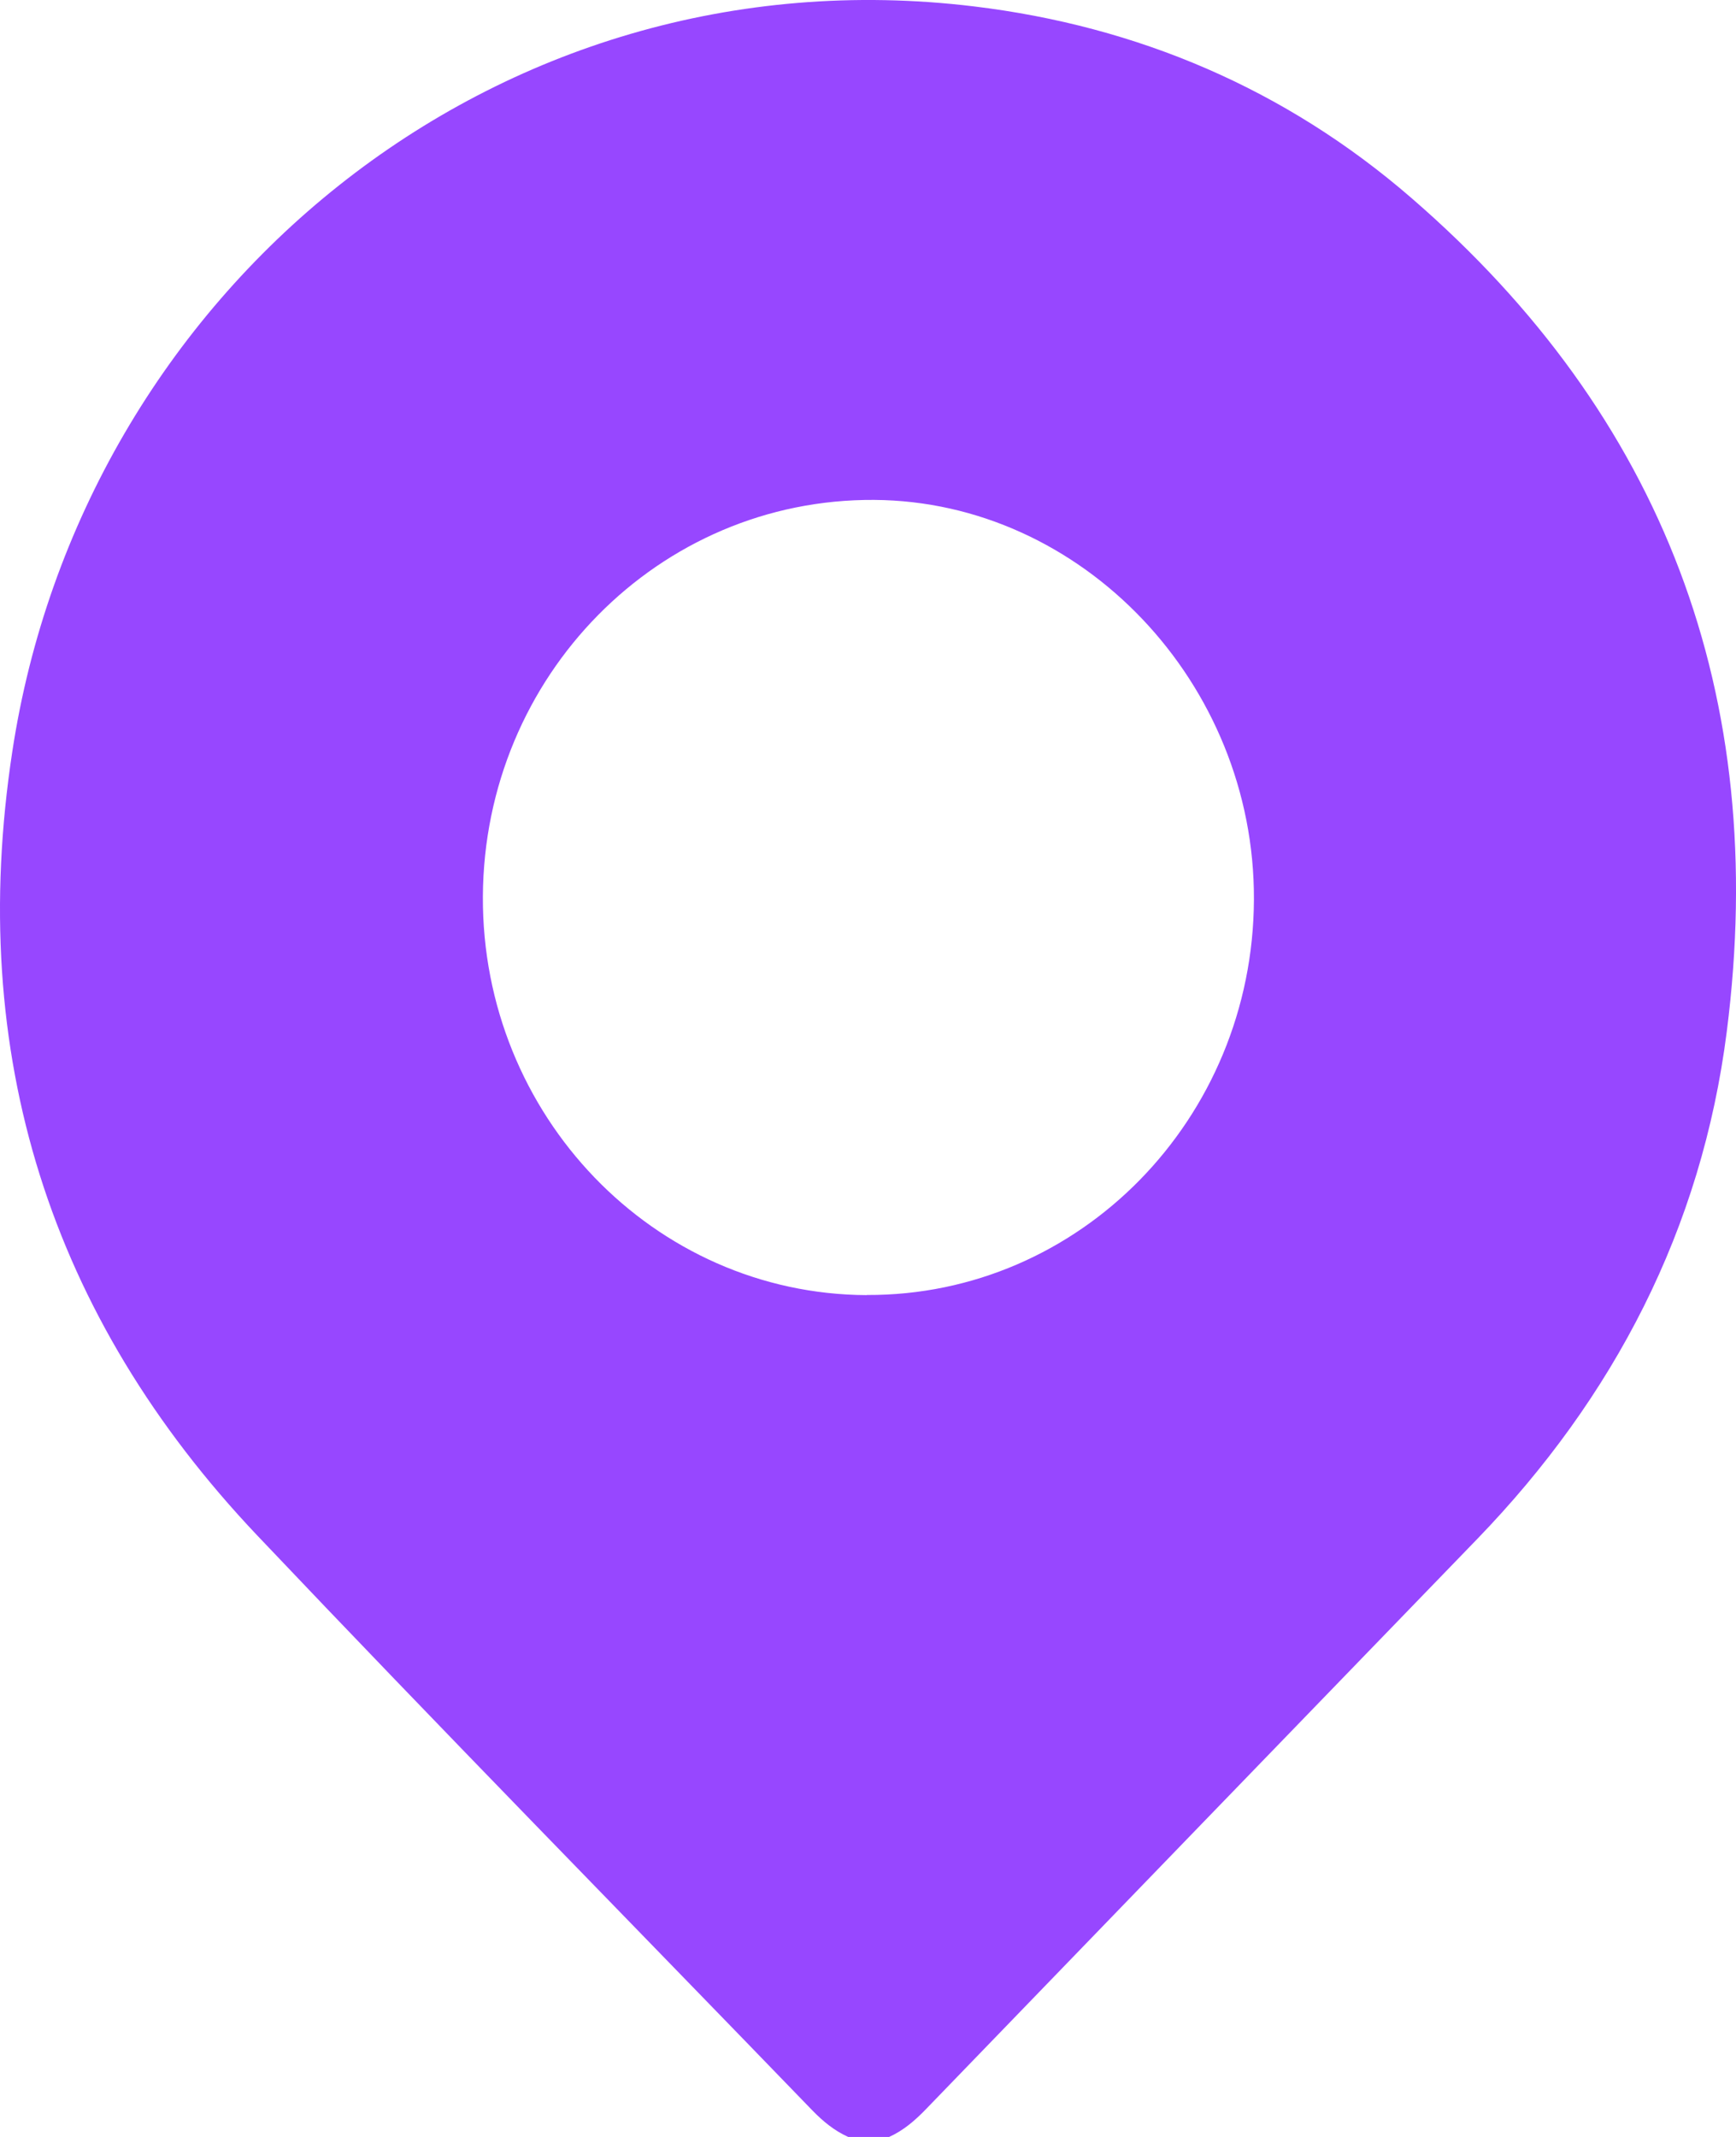 <svg width="13" height="16" viewBox="0 0 13 16" fill="none" xmlns="http://www.w3.org/2000/svg">
<g clip-path="url(#clip0_3261_4507)">
<path d="M6.654 16H6.352C6.249 15.954 6.164 15.884 6.084 15.802C4.697 14.367 3.298 12.943 1.925 11.495C0.375 9.859 -0.253 7.893 0.092 5.628C0.613 2.197 3.695 -0.388 7.294 0.048C8.516 0.196 9.625 0.664 10.57 1.483C12.454 3.113 13.252 5.206 12.931 7.723C12.743 9.204 12.085 10.464 11.064 11.521C9.687 12.944 8.31 14.368 6.934 15.792C6.852 15.877 6.764 15.953 6.656 16.001L6.654 16ZM6.491 9.696C8.085 9.703 9.383 8.378 9.39 6.736C9.397 5.115 8.103 3.753 6.546 3.743C4.934 3.733 3.625 5.06 3.616 6.712C3.608 8.352 4.897 9.69 6.491 9.697V9.696Z" fill="#9747FF"/>
</g>
<defs>
<clipPath id="clip0_3261_4507">
<rect width="13" height="16" fill="white"/>
</clipPath>
</defs>
</svg>
